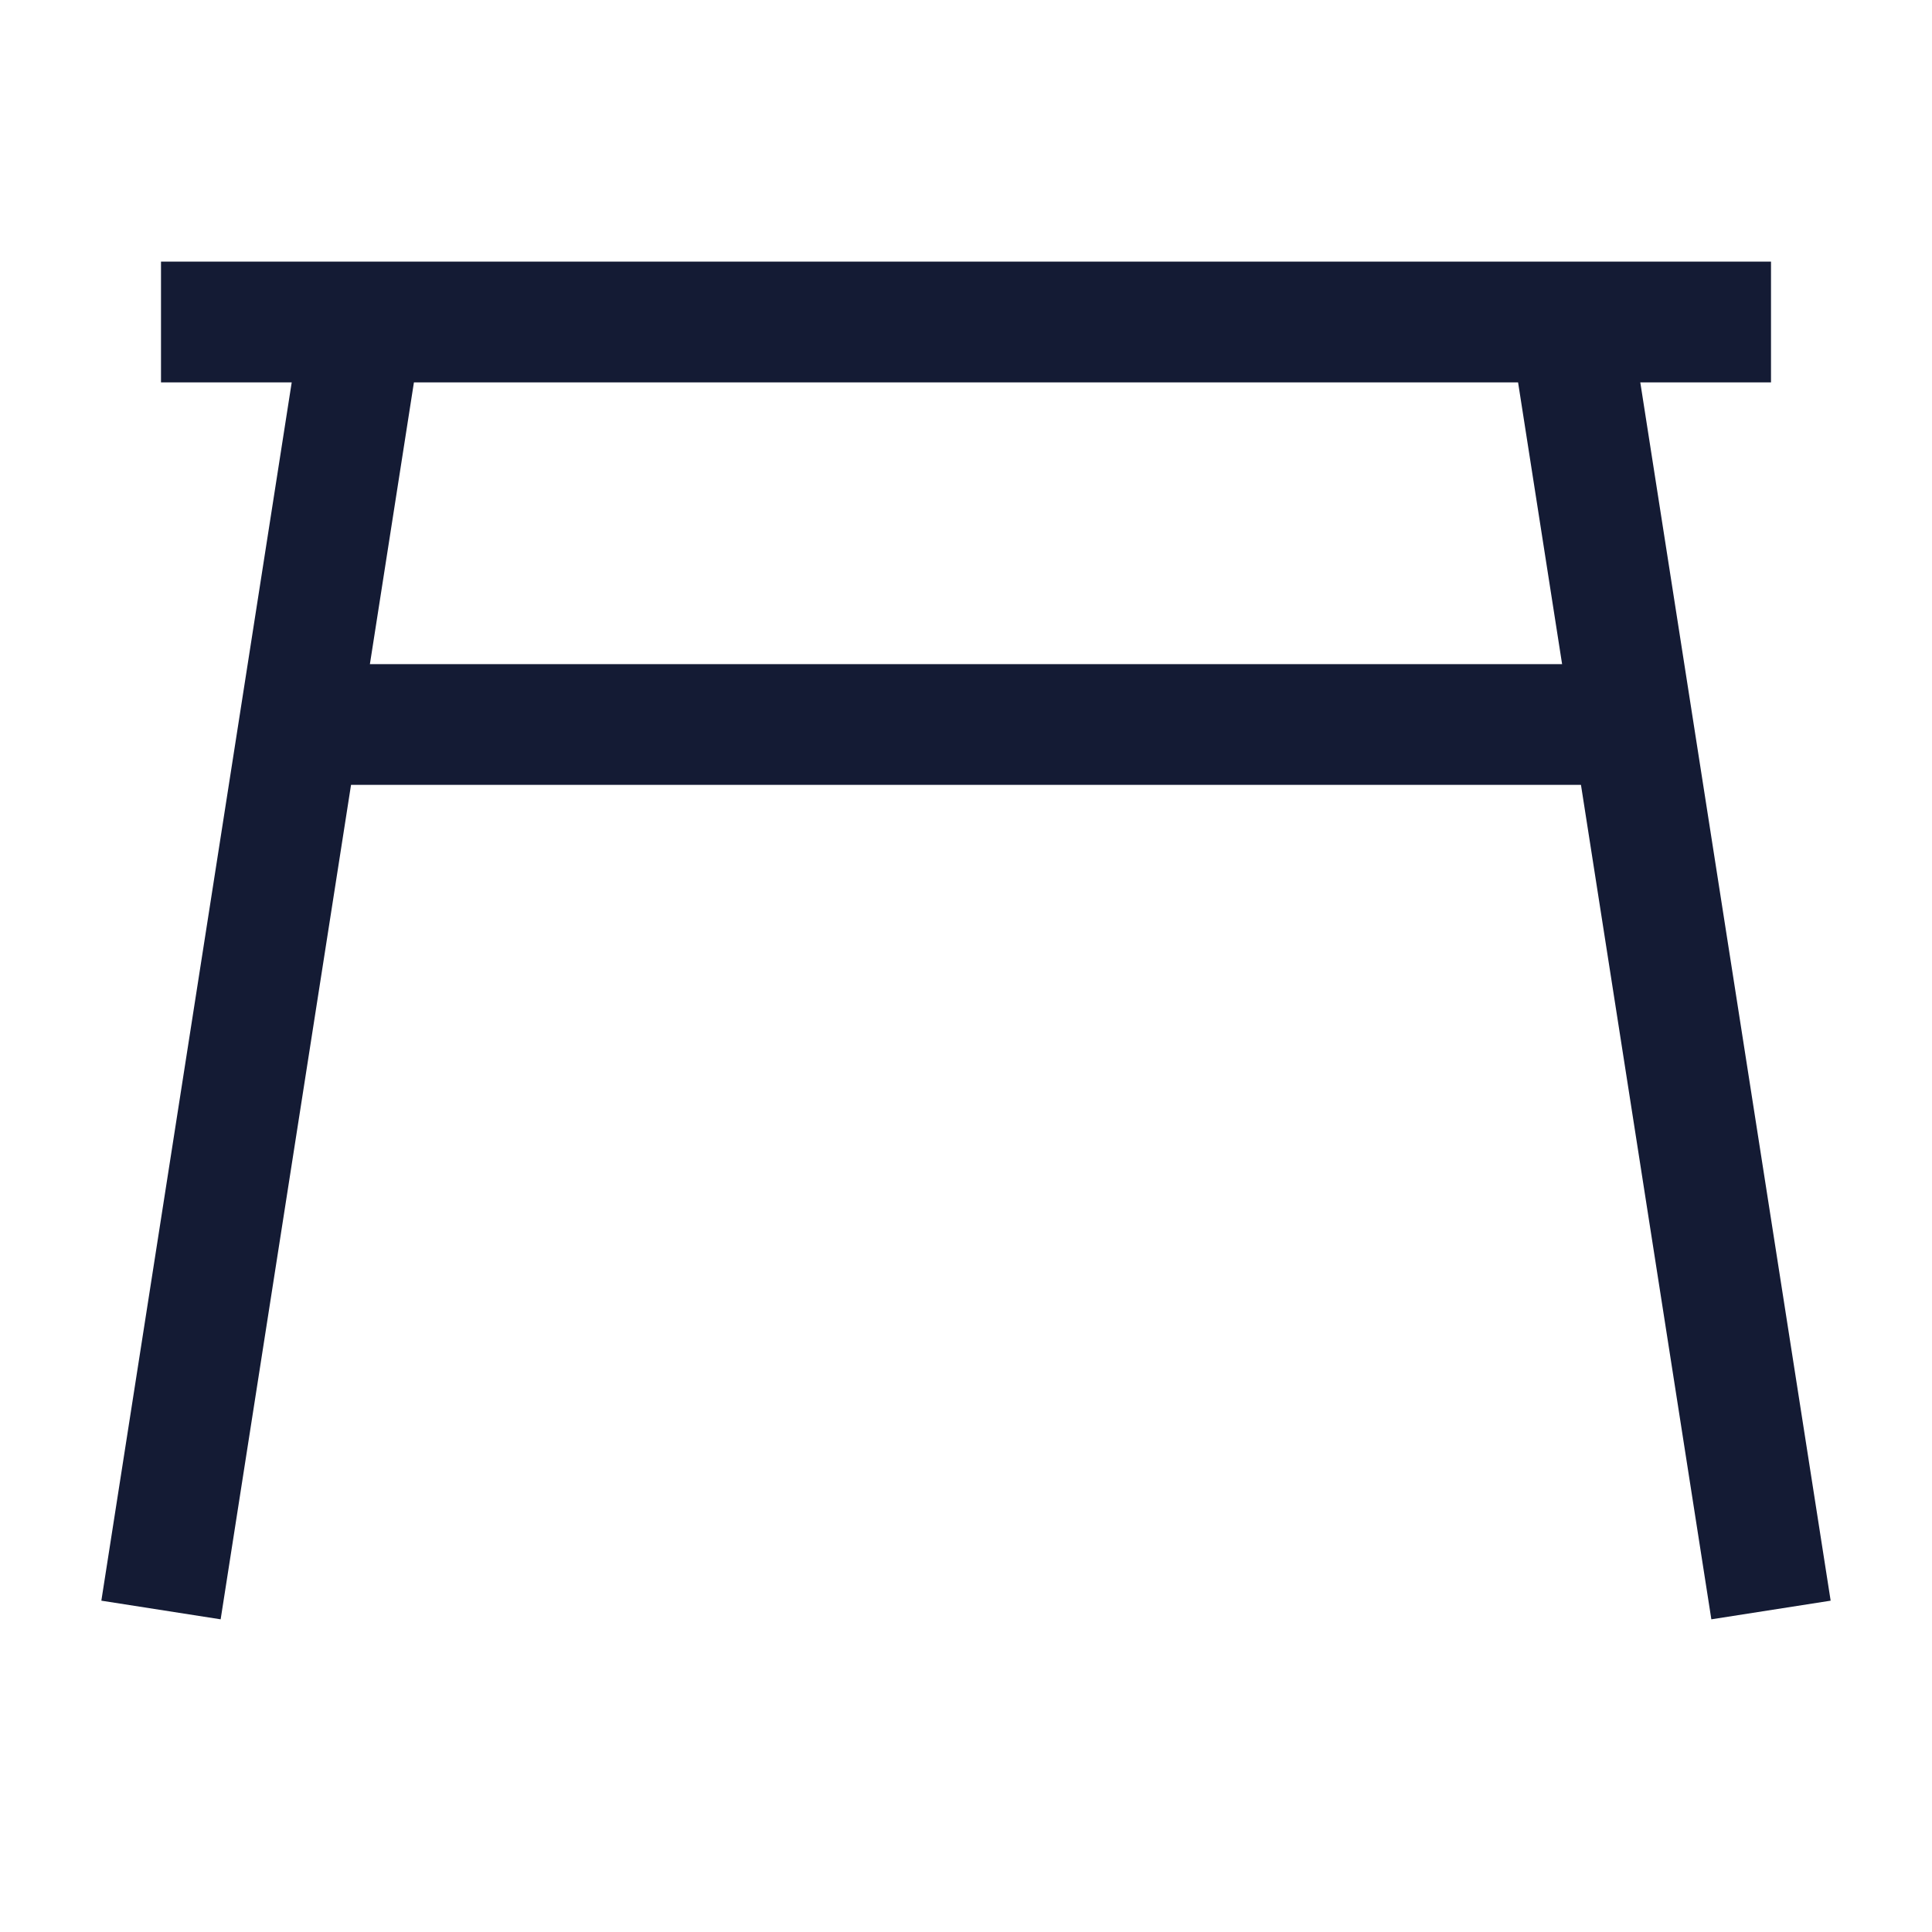 <svg width="24" height="24" viewBox="0 0 24 24" fill="none" xmlns="http://www.w3.org/2000/svg">
<path d="M2 4H22" stroke="#141B34" stroke-width="1.5" stroke-linejoin="round"/>
<path d="M19.5 4L22 20M4.5 4L2 20" stroke="#141B34" stroke-width="1.5" stroke-linejoin="round"/>
<path d="M4 9H20" stroke="#141B34" stroke-width="1.5" stroke-linejoin="round"/>
</svg>
